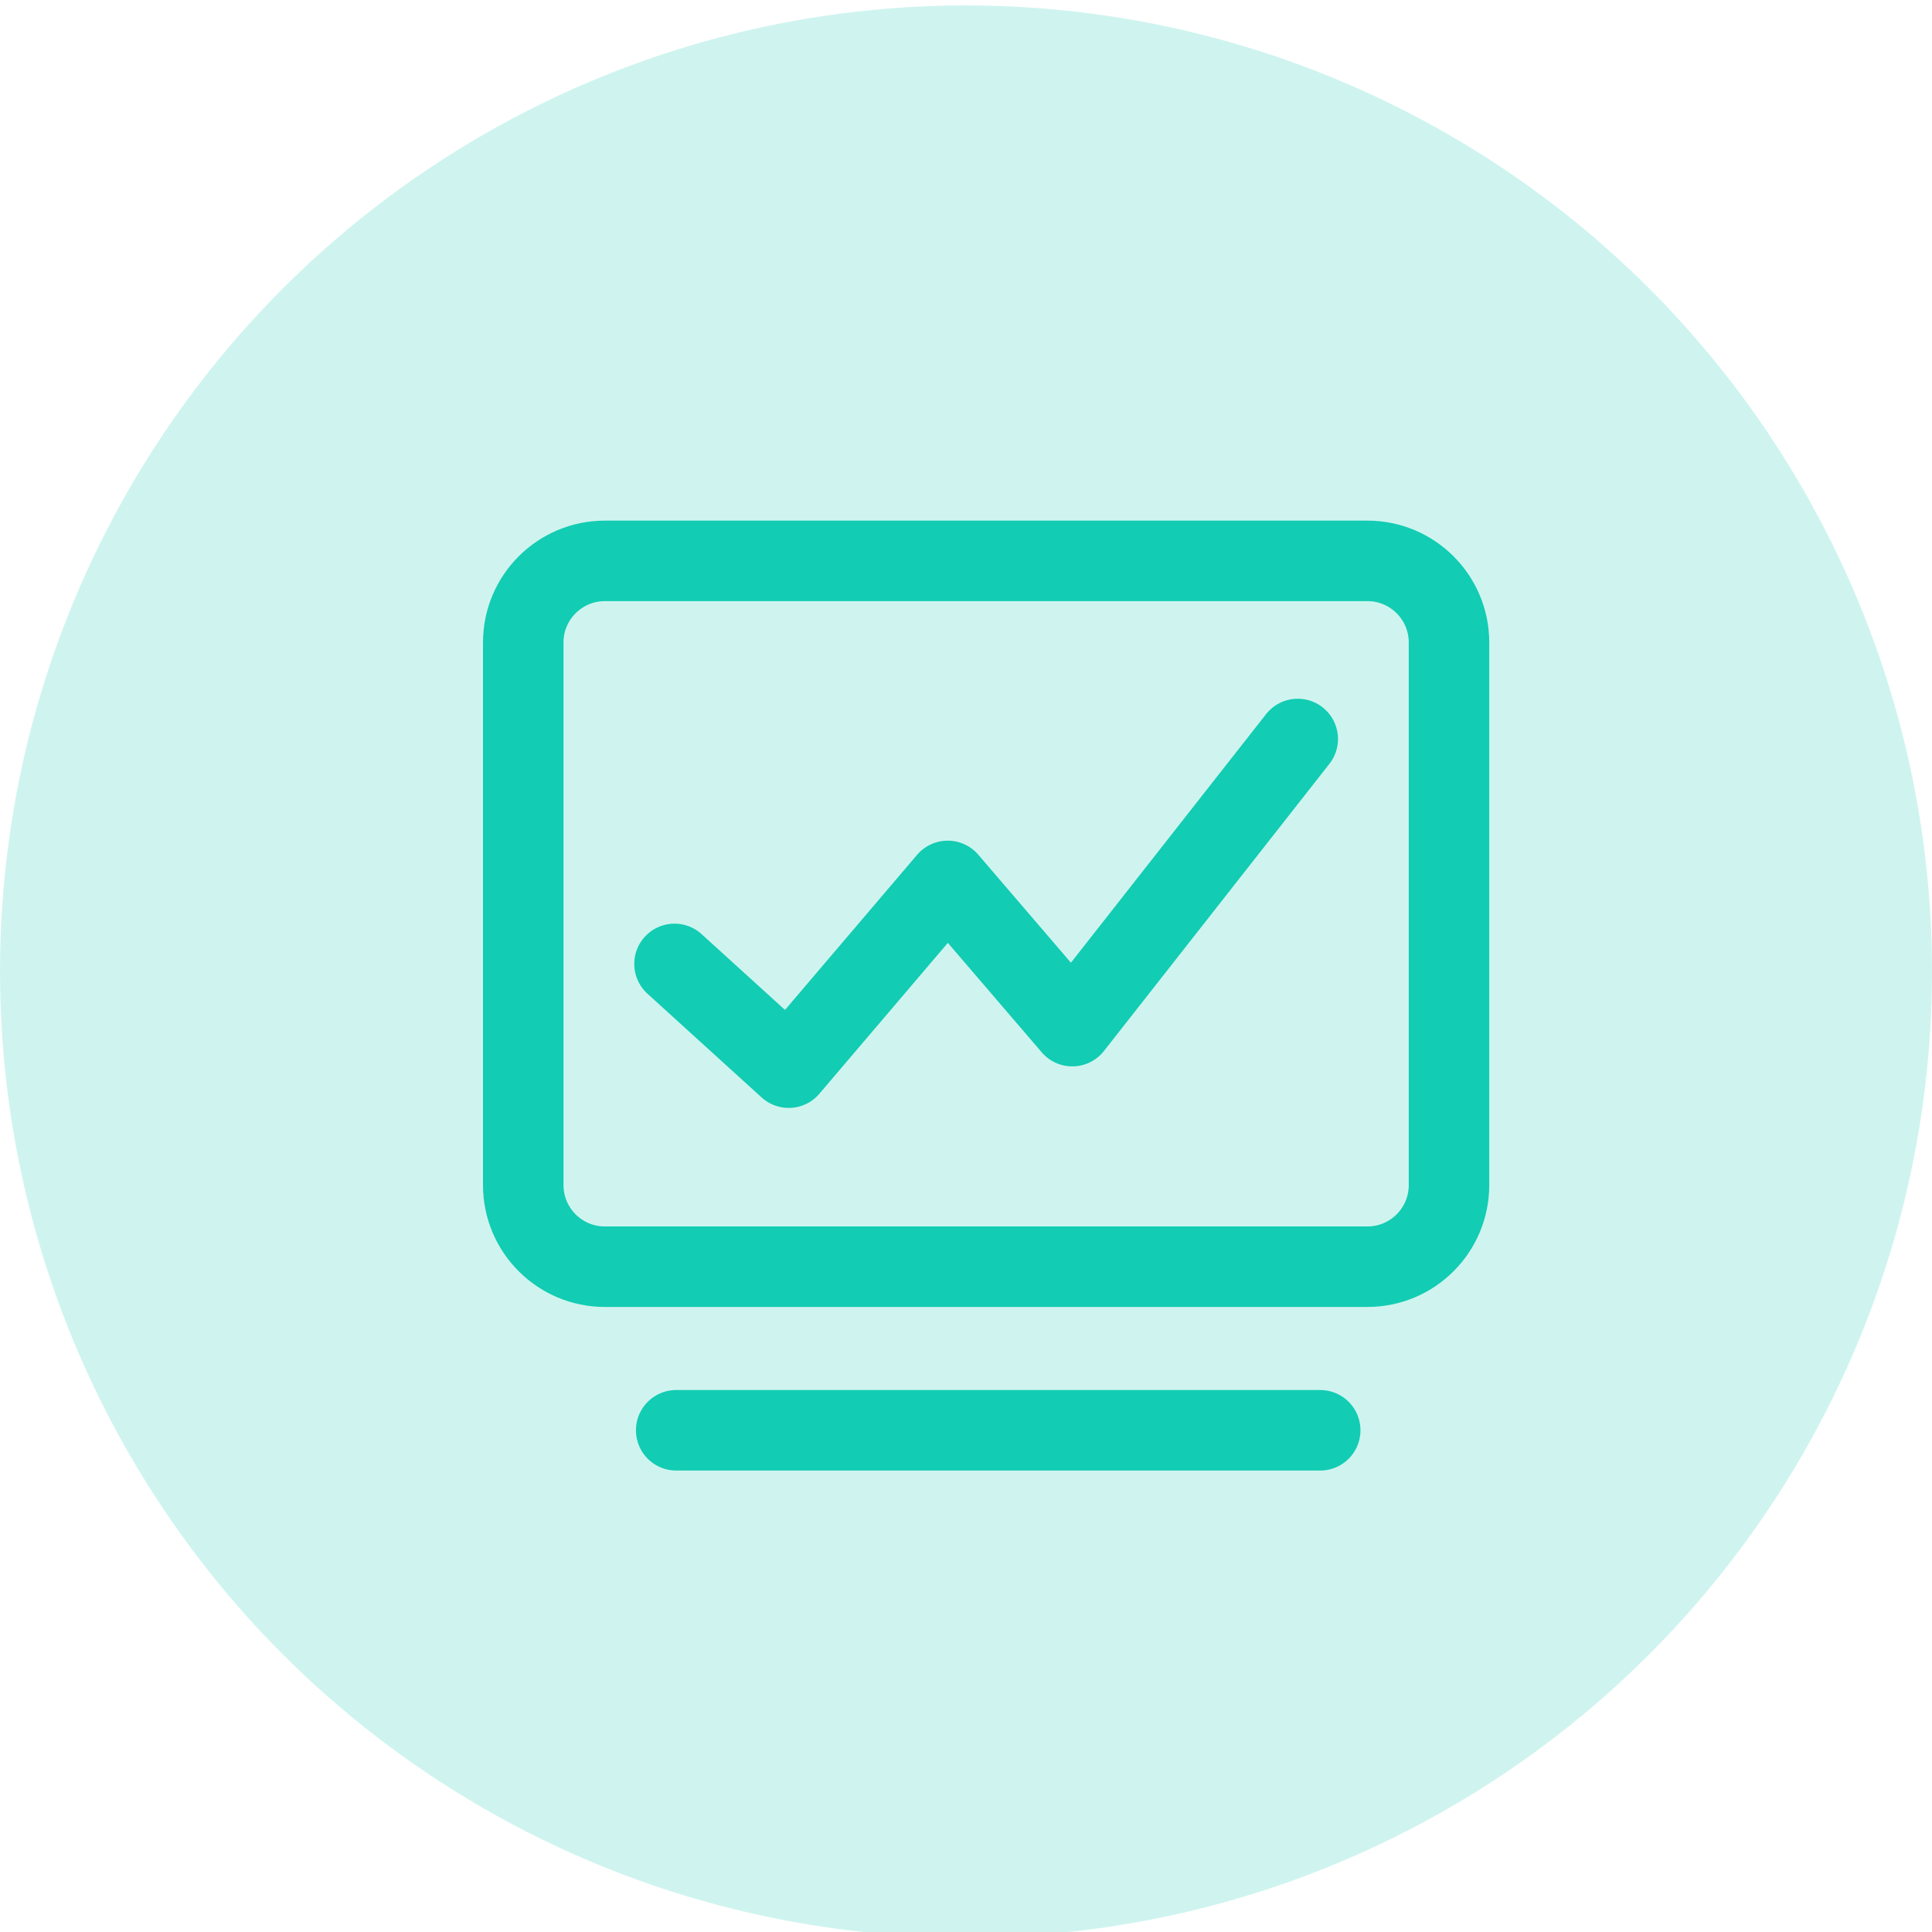 <svg width="48" height="48" viewBox="0 0 48 48" fill="none" xmlns="http://www.w3.org/2000/svg">
<circle cx="24" cy="24.135" r="24" fill="#12CCB3" fill-opacity="0.2"/>
<path d="M16.8 35.535H32.8" stroke="#12CCB3" stroke-width="2" stroke-miterlimit="10" stroke-linecap="round" stroke-linejoin="round"/>
<path d="M33.974 31.471H15.026C13.909 31.471 13 30.562 13 29.445V15.961C13 14.843 13.909 13.935 15.026 13.935H33.974C35.092 13.935 36 14.843 36 15.961V29.445C36 30.562 35.092 31.471 33.974 31.471Z" stroke="#12CCB3" stroke-width="2" stroke-miterlimit="10" stroke-linecap="round" stroke-linejoin="round"/>
<path d="M16.758 23.948L19.595 26.526L23.546 21.886L26.641 25.494L32.242 18.36" stroke="#12CCB3" stroke-width="2" stroke-miterlimit="10" stroke-linecap="round" stroke-linejoin="round"/>
</svg>
